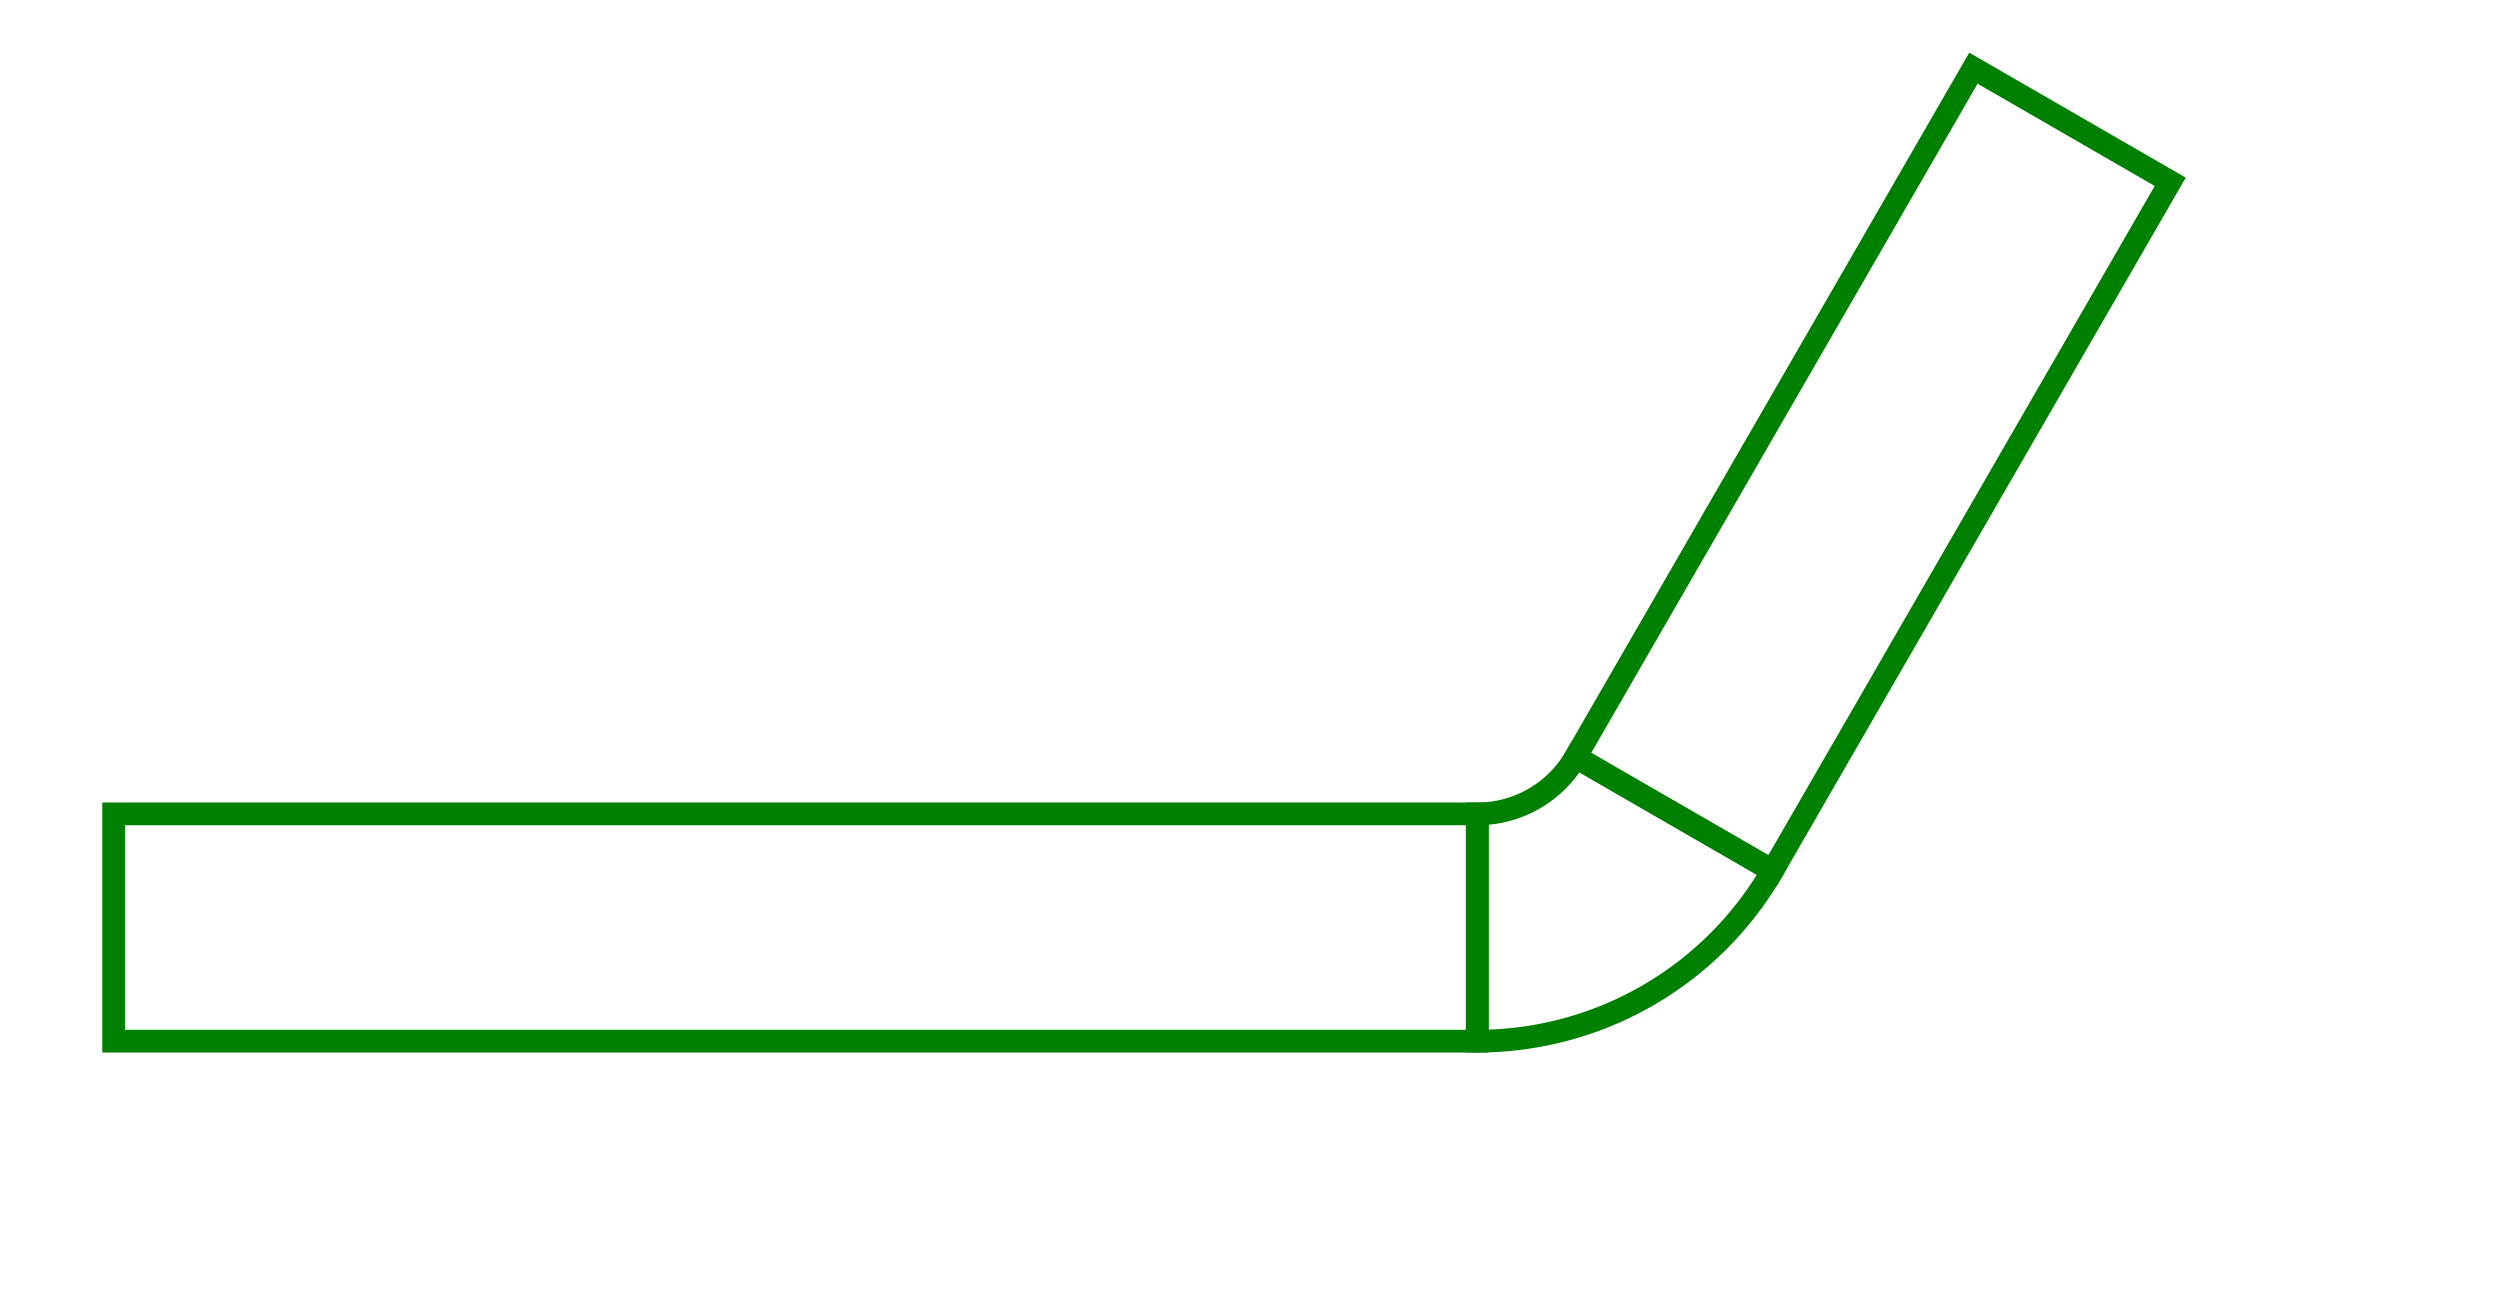 <svg width="110" height="57" viewBox="-5 -3 110 57" xmlns="http://www.w3.org/2000/svg"><path d="M 0 42.811 L 60 42.811 L 60 32.811 L 0 32.811 L 0 42.811 Z" stroke="green" stroke-width="1" fill="none" /><path d="M 60 42.811 A 15 15 0 0 0 72.99 35.311 L 64.33 30.311 A 5 5 0 0 1 60 32.811 L 60 42.811 Z" stroke="green" stroke-width="1" fill="none" /><path d="M 72.99 35.311 L 90.49 5 L 81.83 0 L 64.33 30.311 L 72.99 35.311 Z" stroke="green" stroke-width="1" fill="none" /></svg>
